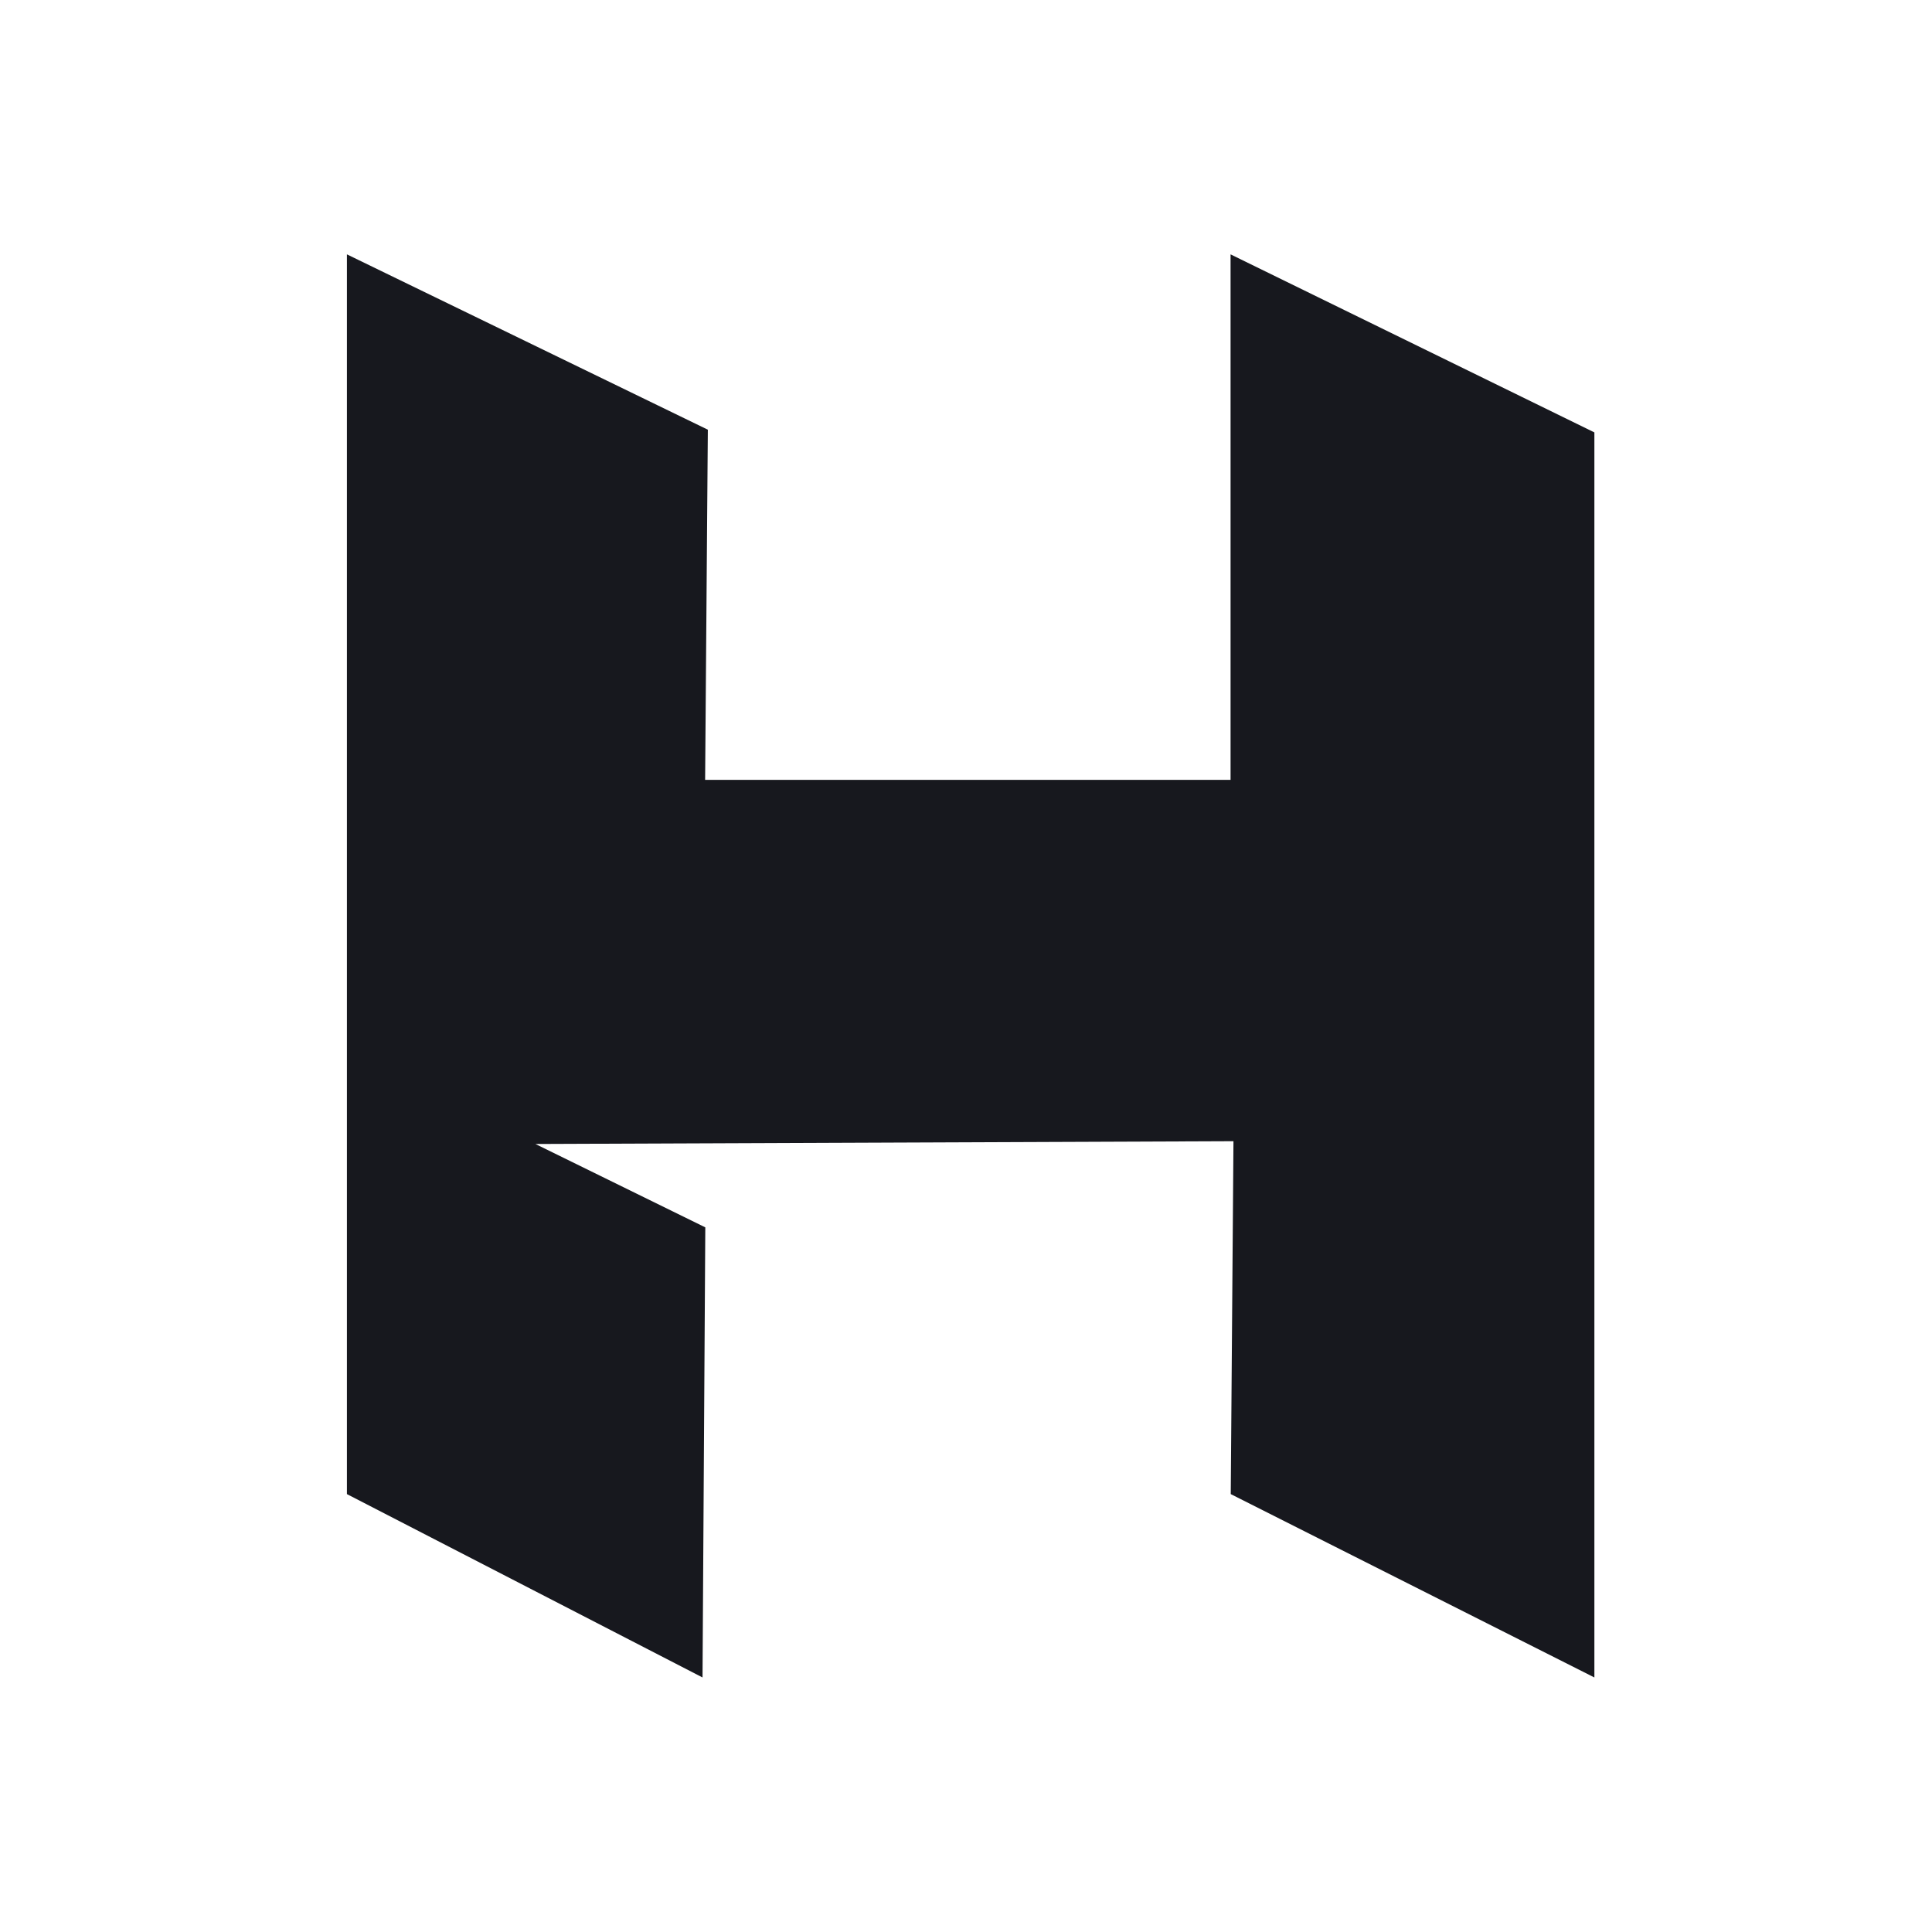 <svg width="32" height="32" viewBox="0 0 32 32" fill="none" xmlns="http://www.w3.org/2000/svg">
<rect width="32" height="32" fill="#17181E"/>
<path d="M0 0V32H32V0H0ZM26.408 27.784L20.385 24.747L20.43 18.902L8.868 18.948L11.682 20.329L11.636 27.784L5.746 24.747V4.213L11.724 7.117L11.679 12.917H20.382V4.213L26.408 7.162V27.784Z" fill="white"/>
</svg>
